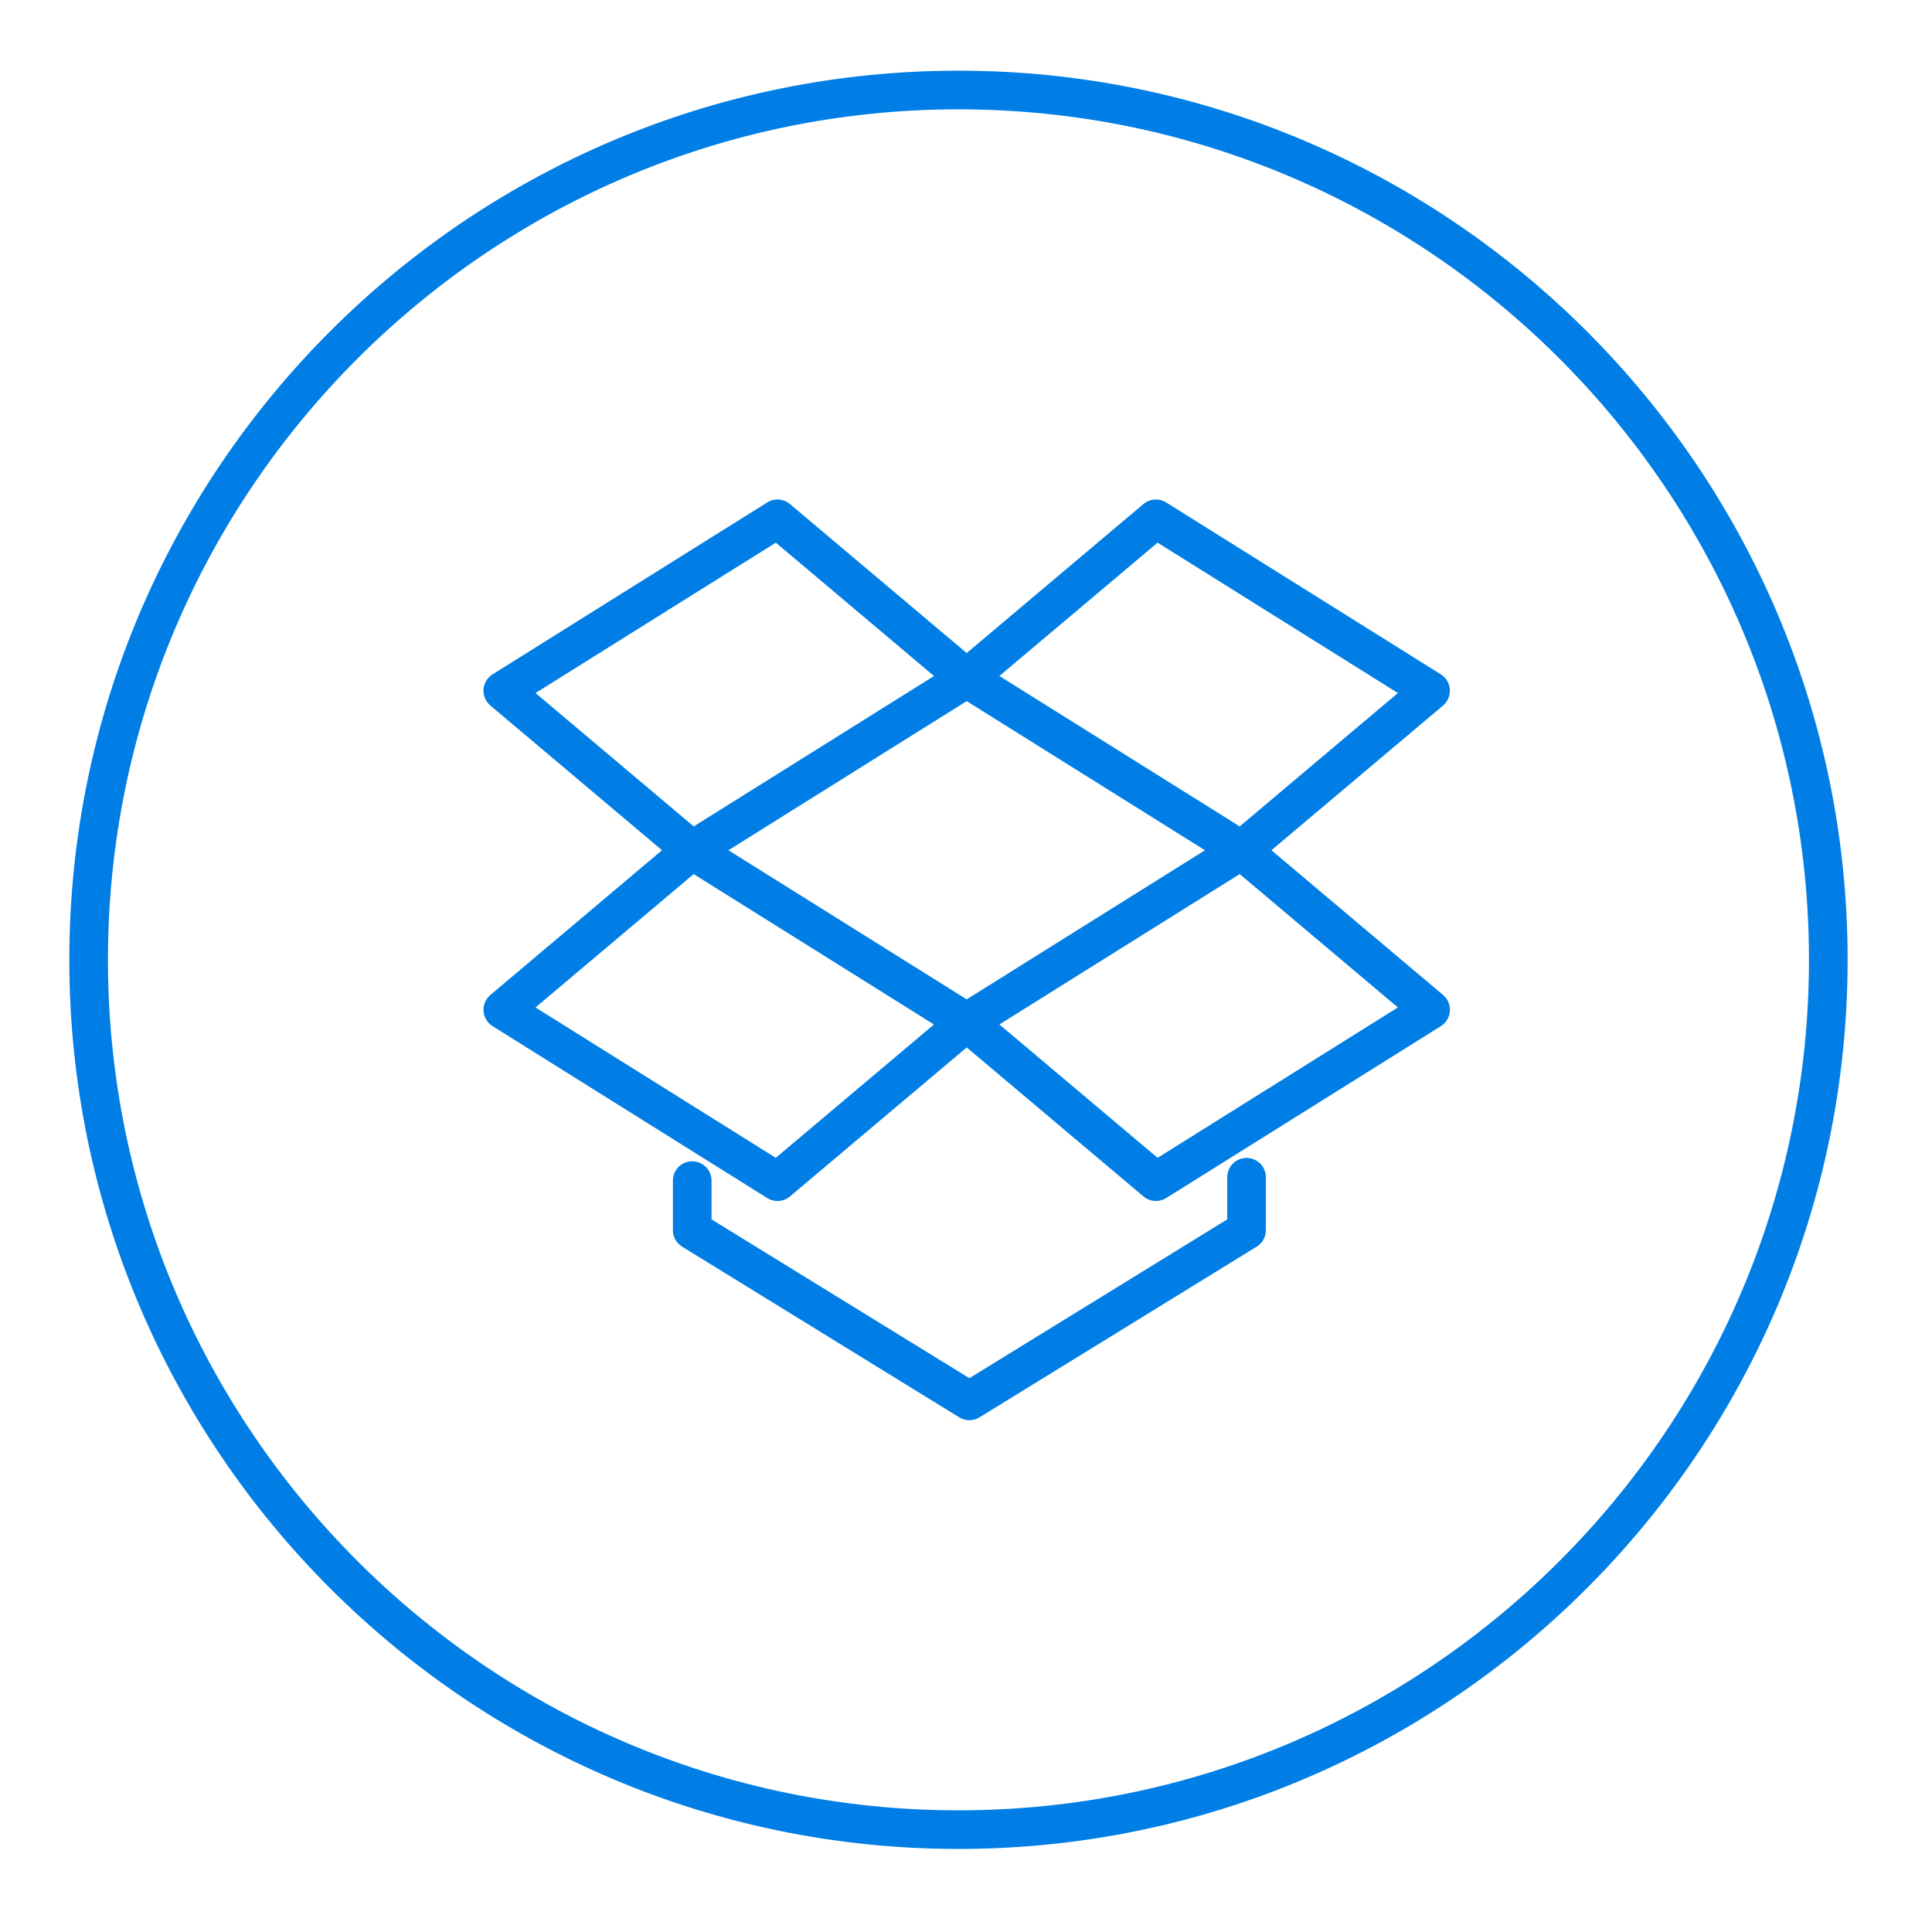 <?xml version="1.0" ?><!DOCTYPE svg  PUBLIC '-//W3C//DTD SVG 1.1//EN'  'http://www.w3.org/Graphics/SVG/1.1/DTD/svg11.dtd'><svg enable-background="new 0 0 100 100" height="100px" id="Layer_1" version="1.1" viewBox="0 0 100 100" width="100px" xml:space="preserve" xmlns="http://www.w3.org/2000/svg" xmlns:xlink="http://www.w3.org/1999/xlink"><g><path d="M49.61,3.658c-25.377,0-46.022,20.646-46.022,46.022c0,25.376,20.646,46.021,46.022,46.021   s46.022-20.645,46.022-46.021C95.633,24.304,74.987,3.658,49.61,3.658z M49.61,93.702c-24.274,0-44.022-19.748-44.022-44.021   c0-24.274,19.749-44.022,44.022-44.022s44.022,19.749,44.022,44.022C93.633,73.954,73.884,93.702,49.61,93.702z" fill="#007EE5"/><path d="M75.045,35.682c-0.022-0.319-0.196-0.608-0.467-0.777l-14.219-8.899c-0.368-0.231-0.843-0.197-1.175,0.083   l-9.148,7.713l-9.149-7.713c-0.333-0.28-0.808-0.314-1.175-0.083l-14.218,8.899c-0.271,0.169-0.444,0.458-0.467,0.777   c-0.022,0.318,0.109,0.629,0.353,0.835l8.886,7.491L25.38,51.5c-0.244,0.206-0.375,0.517-0.353,0.835   c0.022,0.318,0.196,0.607,0.467,0.777l14.217,8.899c0.163,0.102,0.347,0.152,0.531,0.152c0.23,0,0.459-0.08,0.645-0.235l9.15-7.713   l9.149,7.713c0.185,0.156,0.414,0.235,0.645,0.235c0.184,0,0.368-0.05,0.531-0.152l14.218-8.899   c0.271-0.169,0.444-0.458,0.467-0.777c0.022-0.319-0.109-0.629-0.353-0.835l-8.886-7.492l8.886-7.491   C74.937,36.311,75.068,36,75.045,35.682z M27.718,35.872l12.438-7.784l8.188,6.903l-12.437,7.784L27.718,35.872z M40.154,59.929   l-12.437-7.784l8.187-6.902l12.438,7.784L40.154,59.929z M37.703,44.009l12.333-7.719l12.333,7.719l-12.333,7.718L37.703,44.009z    M72.354,52.145l-12.437,7.784l-8.188-6.903l12.438-7.784L72.354,52.145z M64.167,42.774L51.729,34.99l8.187-6.903l12.438,7.784   L64.167,42.774z" fill="#007EE5"/><path d="M64.522,59.934c-0.552,0-1,0.448-1,1v2.181l-13.347,8.22l-13.346-8.22v-2.007c0-0.552-0.448-1-1-1   s-1,0.448-1,1v2.566c0,0.347,0.18,0.669,0.476,0.852l14.346,8.836c0.161,0.099,0.343,0.148,0.524,0.148s0.364-0.049,0.524-0.148   l14.347-8.836c0.295-0.182,0.476-0.504,0.476-0.852v-2.74C65.522,60.381,65.074,59.934,64.522,59.934z" fill="#007EE5"/></g></svg>